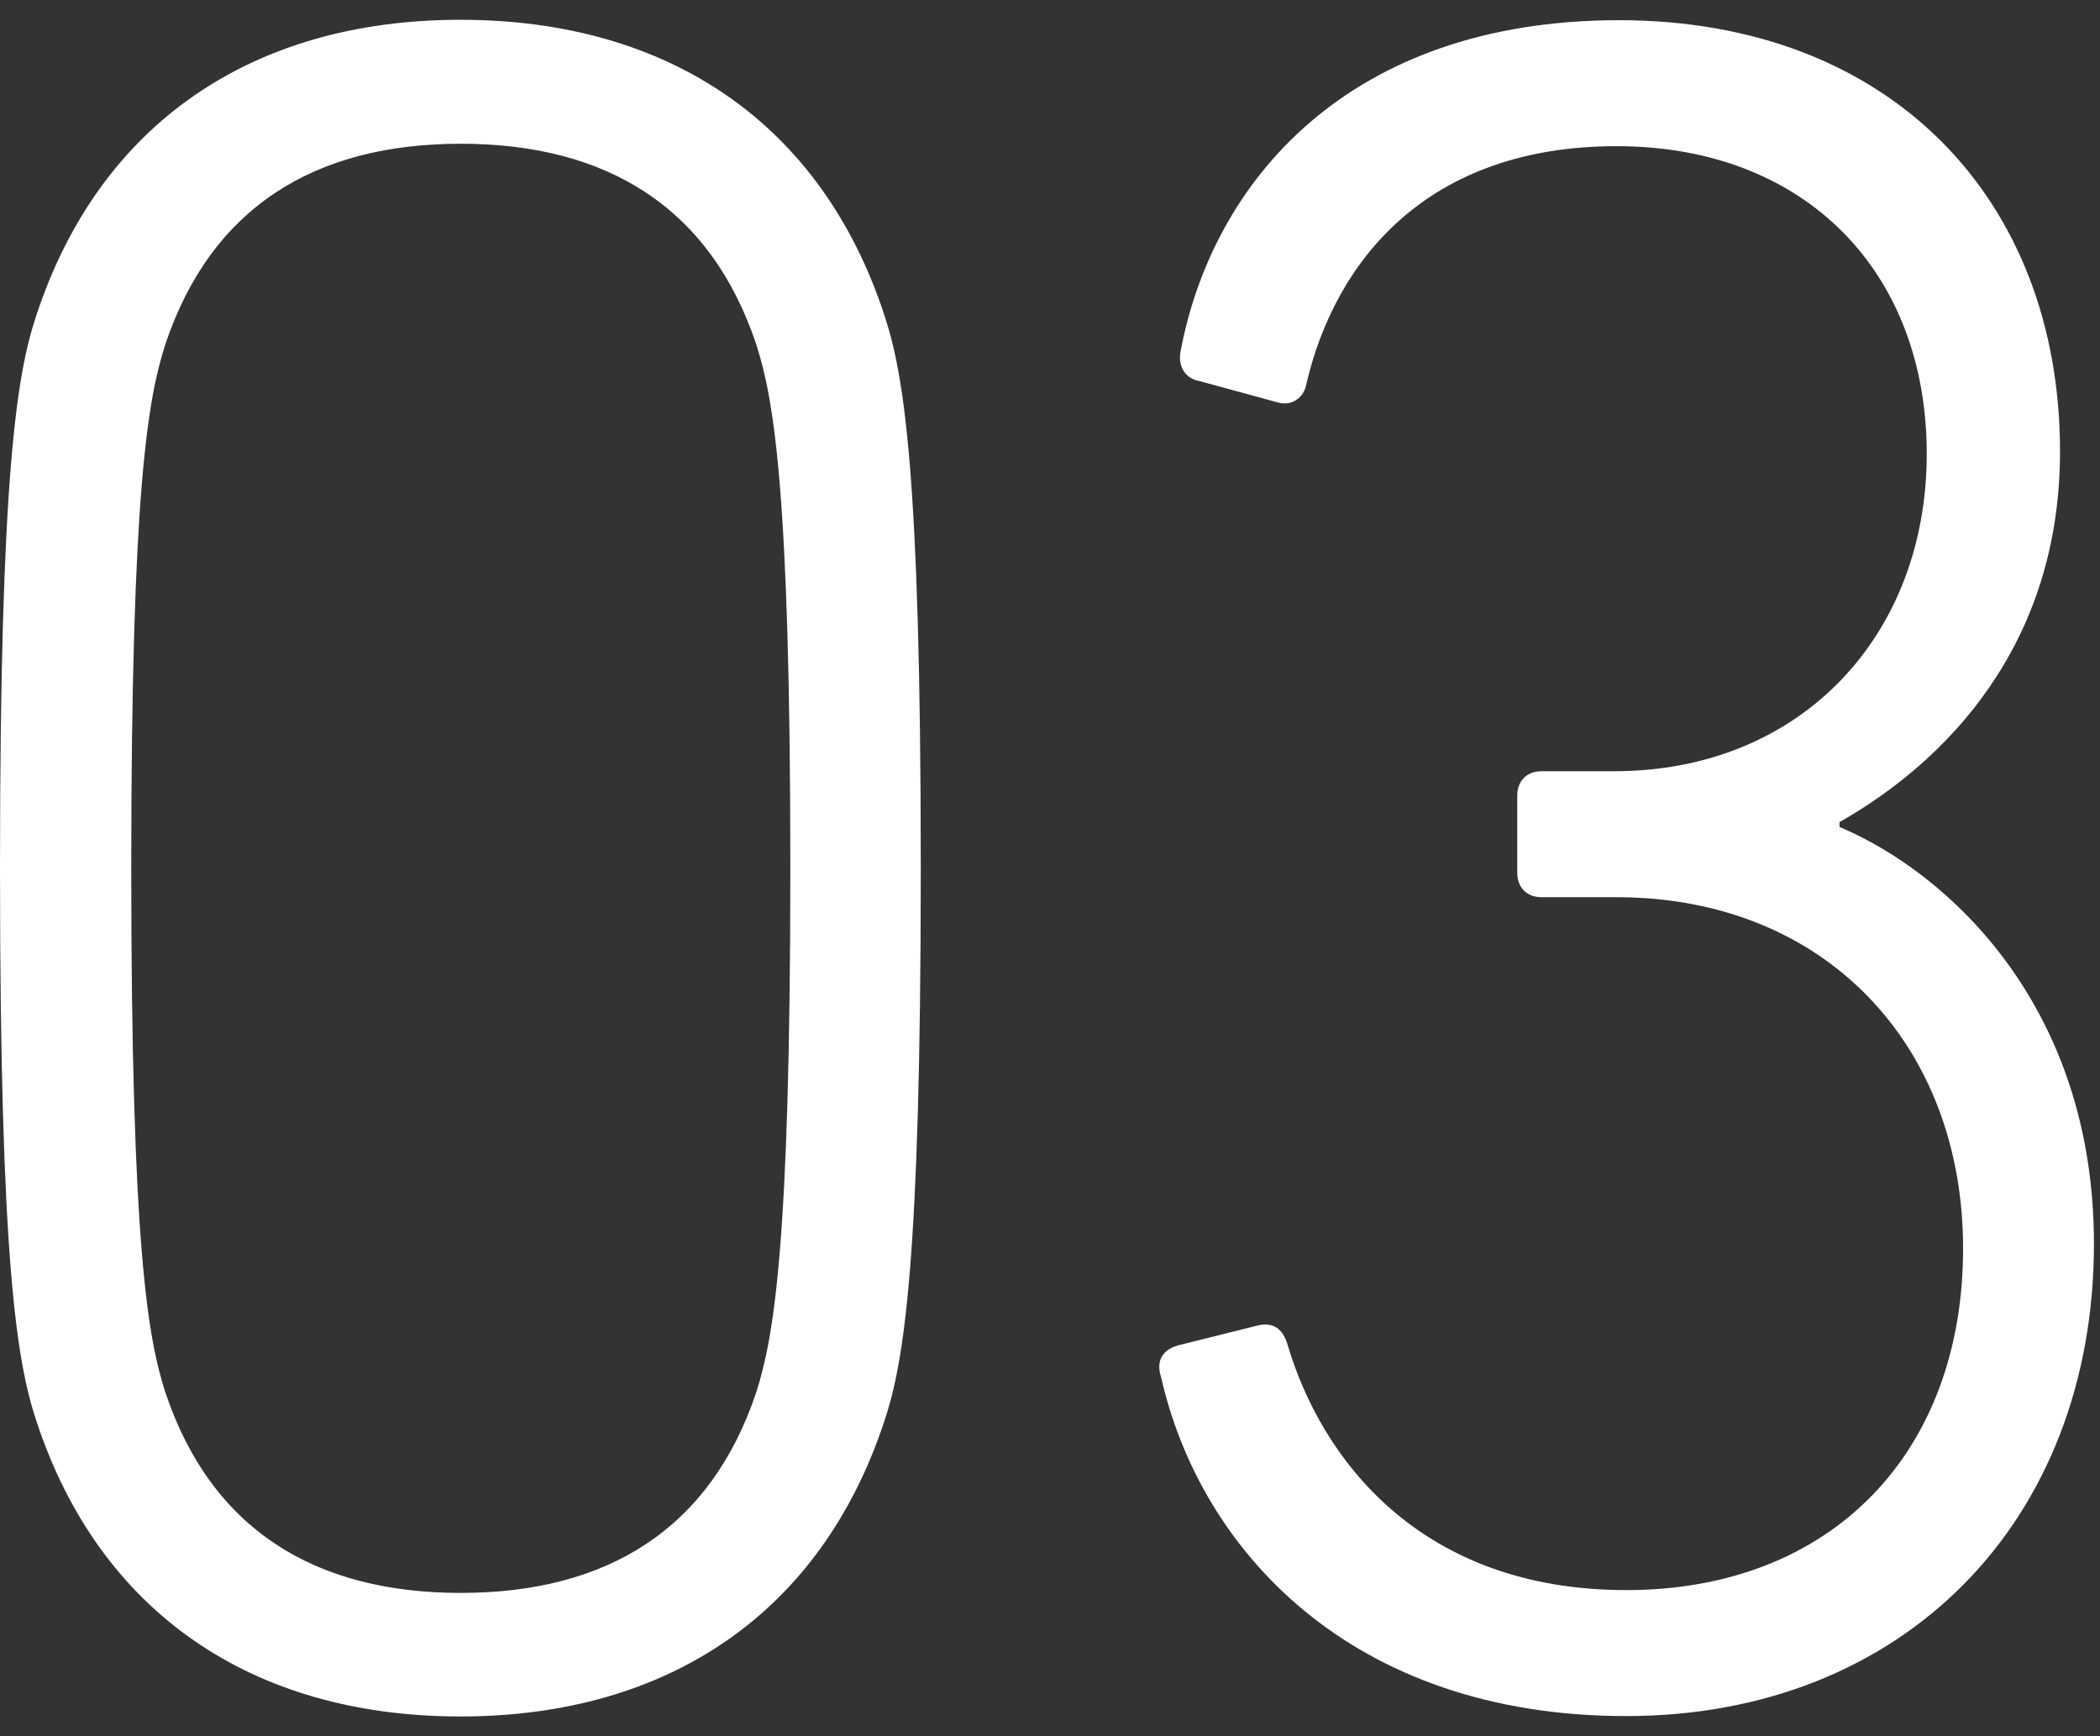 <?xml version="1.0" encoding="UTF-8"?><svg id="a" xmlns="http://www.w3.org/2000/svg" width="52" height="43" viewBox="0 0 52 43"><rect x="0" y="0" width="52" height="43" fill="#333333" stroke="none"/><defs><style>.b{fill:#ffffff;}</style></defs><path class="b" d="M11.4.49C6.24.49,2.46,3.07.9,7.81c-.48,1.44-.9,3.9-.9,13.69s.42,12.24.9,13.69c1.56,4.74,5.34,7.32,10.5,7.32s8.94-2.58,10.5-7.32c.48-1.44.9-3.9.9-13.69s-.42-12.24-.9-13.69C20.35,3.07,16.57.49,11.4.49ZM18.73,34.47c-1.14,3.42-3.72,4.98-7.32,4.98s-6.18-1.56-7.32-4.98c-.42-1.32-.84-3.54-.84-12.97s.42-11.64.84-12.96c1.14-3.42,3.72-4.98,7.32-4.98s6.18,1.56,7.32,4.98c.42,1.32.84,3.54.84,12.96s-.42,11.64-.84,12.97ZM45.55,20.48v-.12c2.64-1.5,5.46-4.38,5.46-9.18,0-6.24-4.2-10.68-10.92-10.68s-10.08,4.02-10.86,8.22c-.06.36.12.66.48.72l1.98.54c.3.06.6-.12.66-.48.72-3.06,3-5.88,7.68-5.88s7.68,3.12,7.68,7.62-3.12,7.86-7.74,7.86h-1.8c-.36,0-.6.24-.6.6v1.92c0,.36.24.6.6.6h1.86c5.16,0,8.58,3.66,8.58,8.7s-3.24,8.46-8.34,8.46-7.56-3.24-8.4-6.12c-.12-.36-.36-.54-.78-.42l-1.92.48c-.42.12-.54.42-.42.78.96,4.26,4.68,8.4,11.52,8.4s11.58-4.8,11.58-11.7c0-5.88-3.6-9.18-6.3-10.32Z"/></svg>